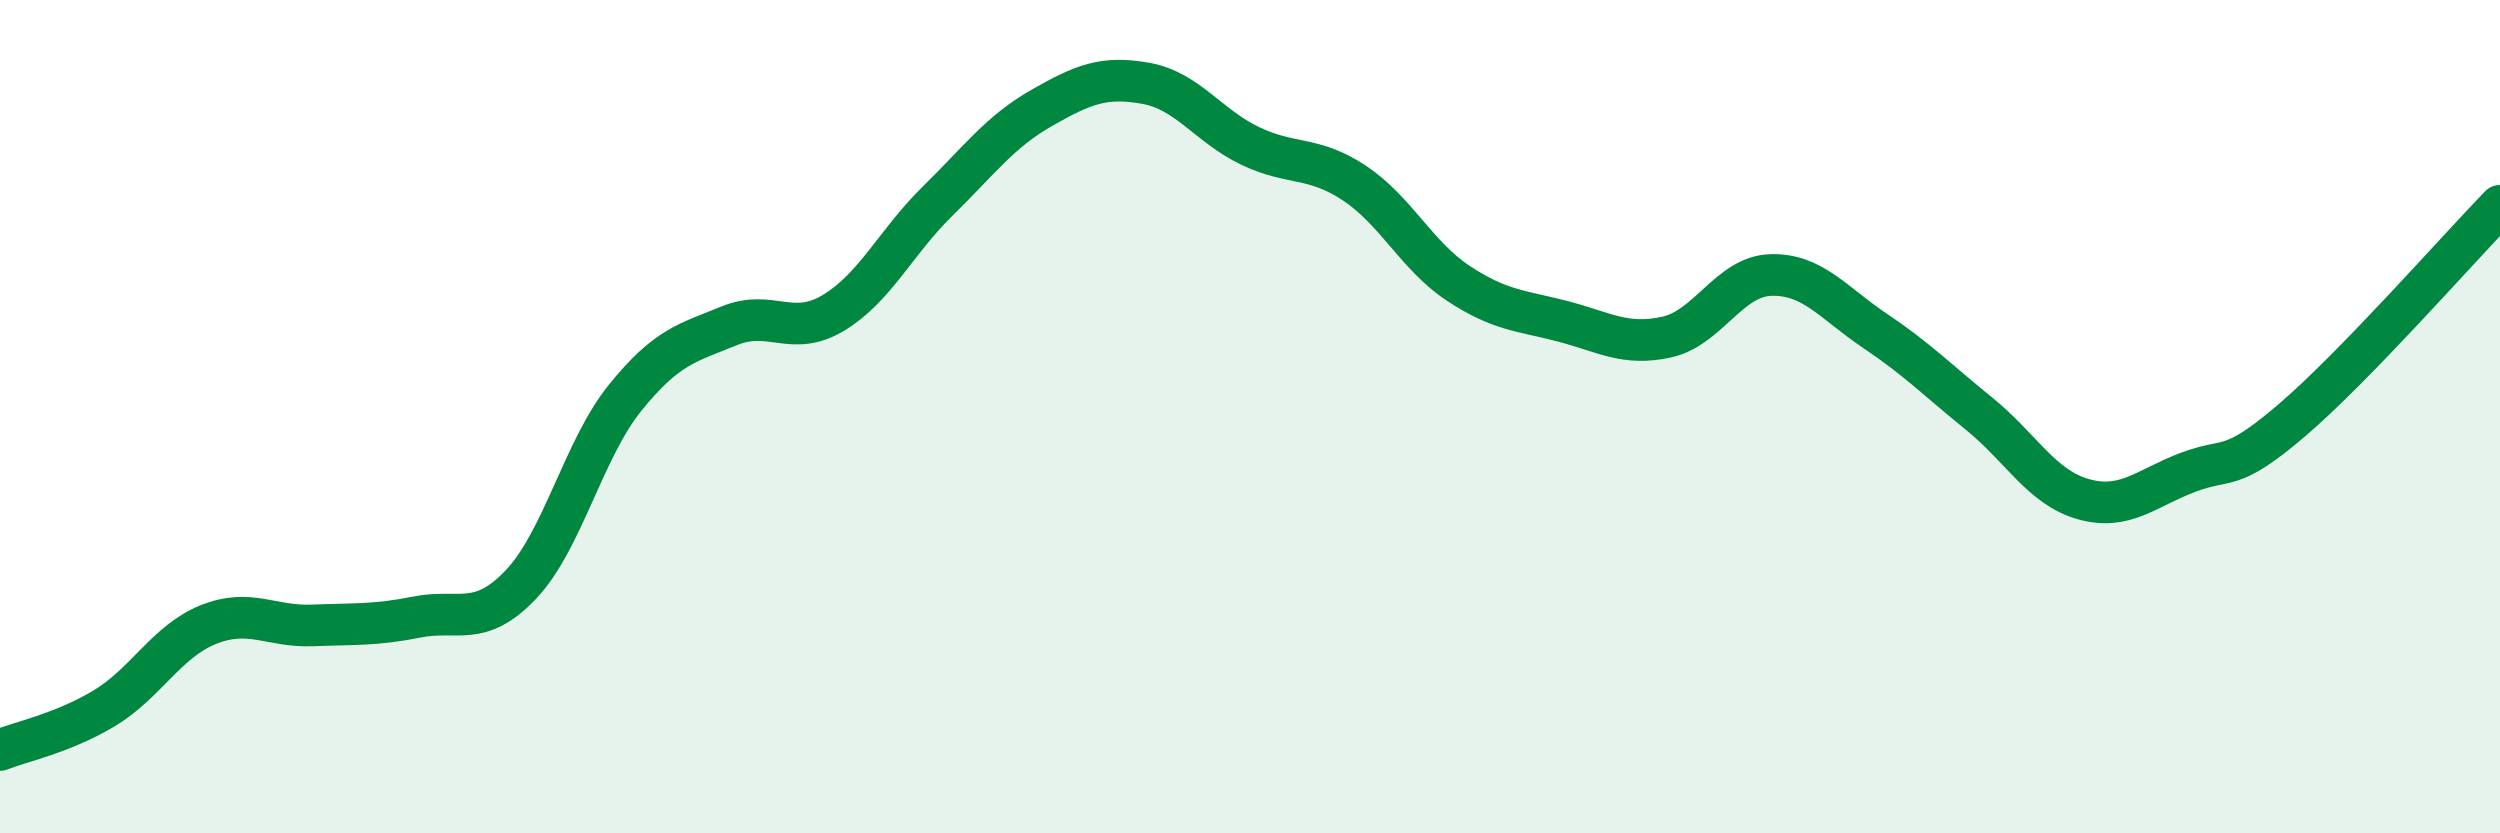 
    <svg width="60" height="20" viewBox="0 0 60 20" xmlns="http://www.w3.org/2000/svg">
      <path
        d="M 0,18 C 0.5,17.8 1.5,17.6 2.5,17 C 3.5,16.4 4,15.39 5,14.99 C 6,14.59 6.5,15.05 7.5,15.01 C 8.5,14.97 9,15.01 10,14.81 C 11,14.61 11.5,15.08 12.5,14.03 C 13.5,12.98 14,10.79 15,9.55 C 16,8.31 16.5,8.23 17.5,7.82 C 18.5,7.41 19,8.11 20,7.51 C 21,6.91 21.5,5.81 22.5,4.83 C 23.5,3.85 24,3.16 25,2.59 C 26,2.02 26.5,1.82 27.5,2 C 28.5,2.18 29,3.02 30,3.5 C 31,3.98 31.5,3.73 32.5,4.39 C 33.5,5.05 34,6.14 35,6.8 C 36,7.46 36.5,7.45 37.5,7.71 C 38.5,7.97 39,8.31 40,8.09 C 41,7.87 41.5,6.63 42.5,6.6 C 43.5,6.57 44,7.27 45,7.94 C 46,8.61 46.5,9.12 47.5,9.93 C 48.5,10.74 49,11.7 50,11.98 C 51,12.26 51.5,11.72 52.5,11.34 C 53.5,10.96 53.5,11.37 55,10.09 C 56.5,8.81 59,5.97 60,4.94L60 20L0 20Z"
        fill="#008740"
        opacity="0.1"
        stroke-linecap="round"
        stroke-linejoin="round"
      />
      <path
        d="M 0,18 C 0.5,17.8 1.5,17.6 2.5,17 C 3.5,16.4 4,15.39 5,14.99 C 6,14.59 6.5,15.05 7.5,15.01 C 8.5,14.97 9,15.01 10,14.81 C 11,14.61 11.5,15.08 12.5,14.03 C 13.5,12.98 14,10.79 15,9.55 C 16,8.31 16.5,8.23 17.5,7.82 C 18.5,7.41 19,8.11 20,7.51 C 21,6.91 21.5,5.81 22.5,4.83 C 23.5,3.85 24,3.16 25,2.59 C 26,2.02 26.5,1.82 27.5,2 C 28.5,2.18 29,3.02 30,3.5 C 31,3.98 31.5,3.73 32.5,4.39 C 33.5,5.05 34,6.14 35,6.8 C 36,7.46 36.5,7.45 37.5,7.71 C 38.5,7.97 39,8.31 40,8.09 C 41,7.87 41.5,6.63 42.5,6.6 C 43.5,6.57 44,7.27 45,7.94 C 46,8.61 46.5,9.12 47.5,9.93 C 48.5,10.74 49,11.7 50,11.98 C 51,12.26 51.5,11.72 52.5,11.34 C 53.5,10.96 53.5,11.37 55,10.09 C 56.5,8.81 59,5.97 60,4.94"
        stroke="#008740"
        stroke-width="1"
        fill="none"
        stroke-linecap="round"
        stroke-linejoin="round"
      />
    </svg>
  